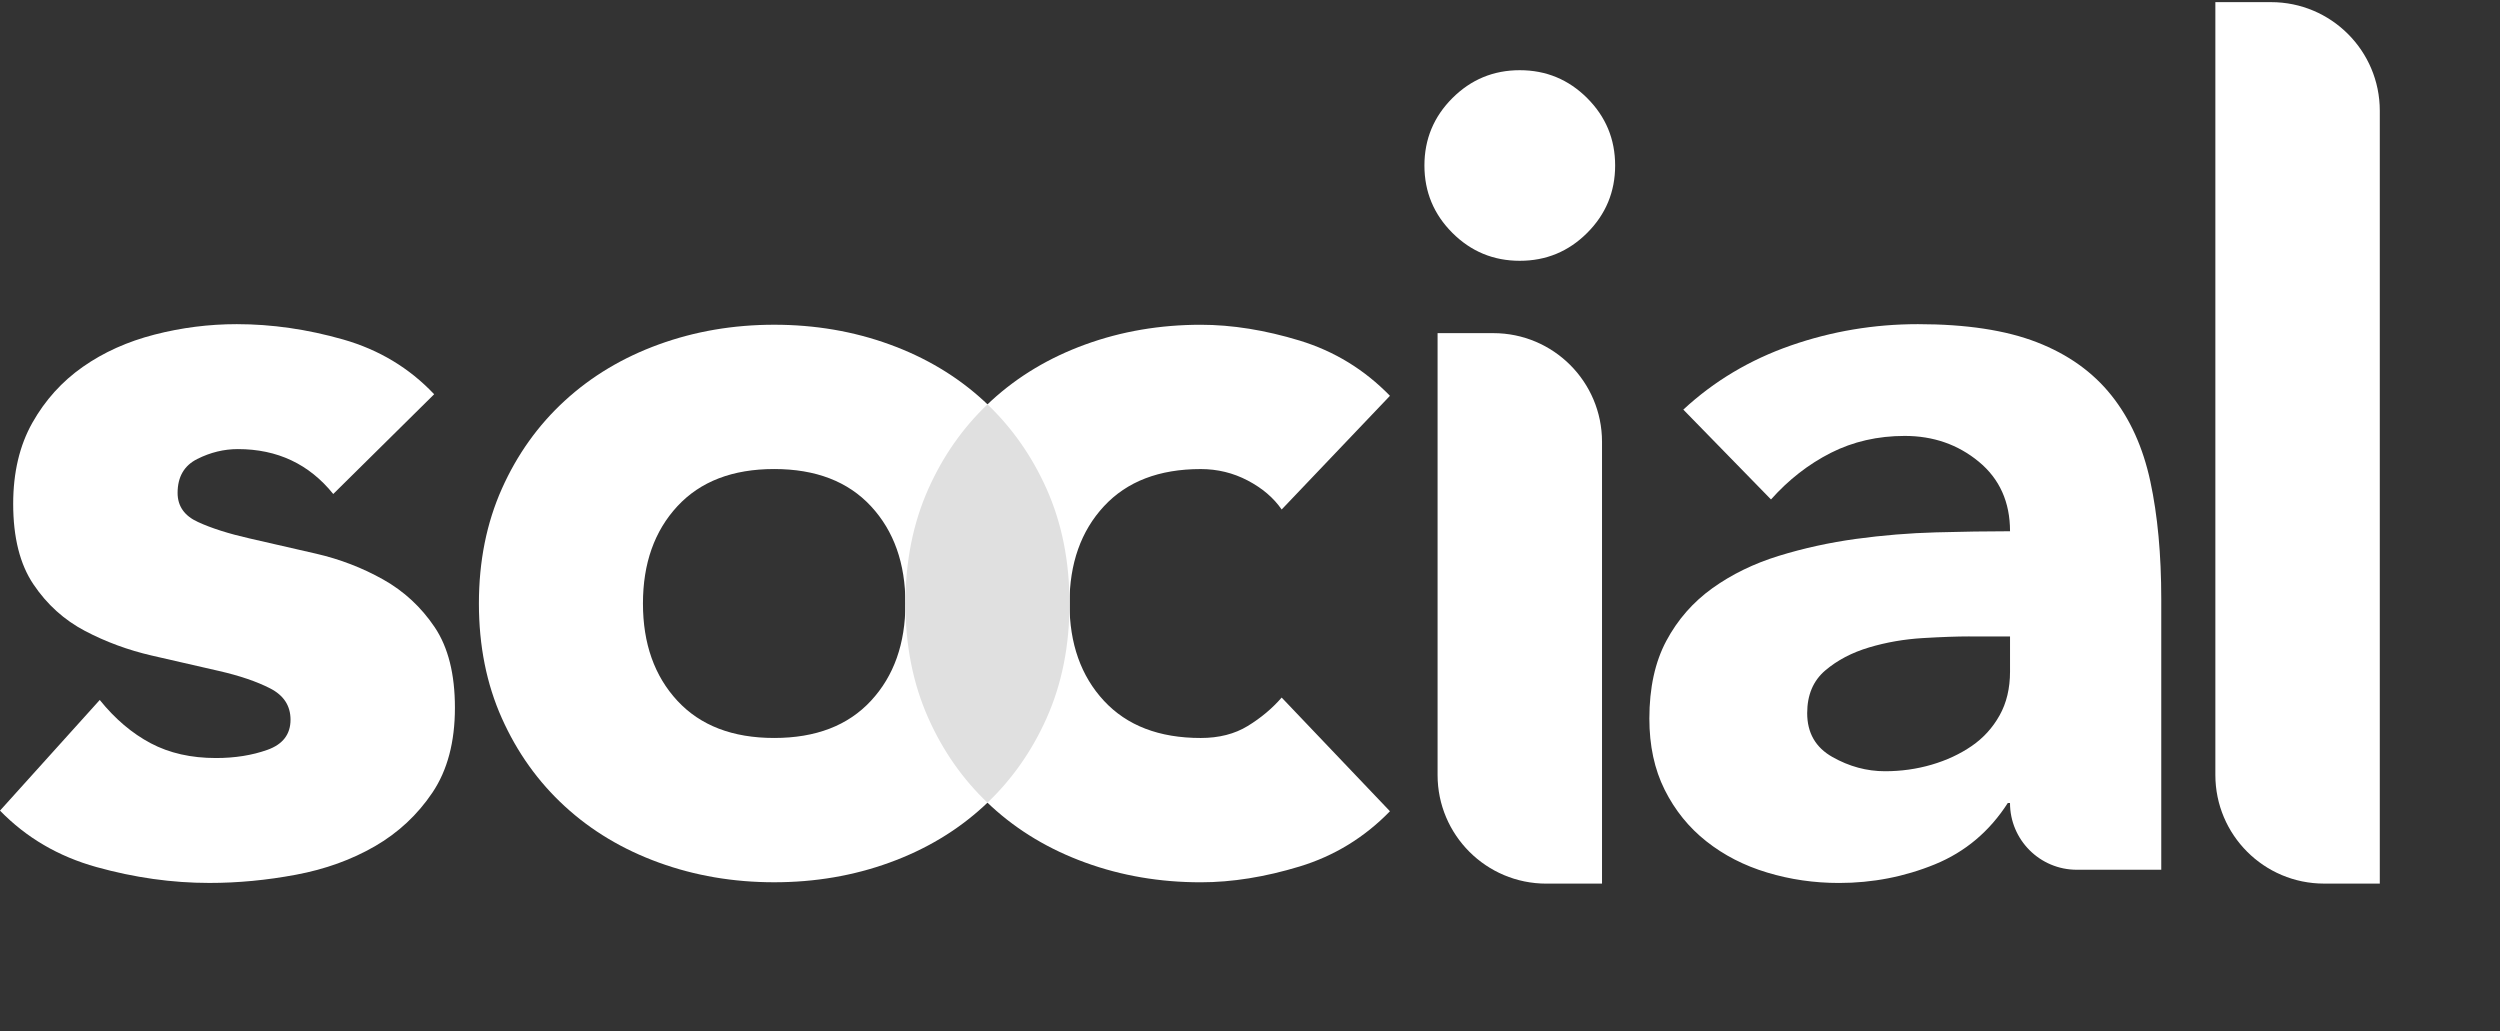 <svg width="160" height="66" viewBox="0 0 160 66" fill="none" xmlns="http://www.w3.org/2000/svg">
<rect x="0" y="0" width="160" height="66" fill="#333333" stroke="none"/>
<path d="M21.328 31.616C19.785 29.7 17.749 28.742 15.223 28.742C14.333 28.742 13.468 28.952 12.628 29.374C11.786 29.794 11.366 30.519 11.366 31.548C11.366 32.389 11.798 33.009 12.663 33.406C13.528 33.803 14.628 34.154 15.961 34.457C17.294 34.763 18.72 35.089 20.24 35.438C21.76 35.789 23.187 36.338 24.52 37.086C25.853 37.834 26.951 38.85 27.818 40.137C28.683 41.423 29.115 43.142 29.115 45.291C29.115 47.489 28.635 49.299 27.676 50.725C26.718 52.15 25.489 53.295 23.994 54.16C22.497 55.024 20.812 55.633 18.943 55.982C17.072 56.334 15.225 56.508 13.399 56.508C11.014 56.508 8.604 56.169 6.174 55.492C3.741 54.815 1.684 53.611 0 51.88L6.384 44.798C7.365 46.014 8.453 46.936 9.646 47.568C10.84 48.2 12.231 48.514 13.822 48.514C15.038 48.514 16.136 48.339 17.119 47.988C18.101 47.637 18.594 46.995 18.594 46.059C18.594 45.172 18.161 44.505 17.296 44.06C16.429 43.615 15.331 43.243 13.998 42.938C12.665 42.635 11.239 42.306 9.719 41.957C8.199 41.606 6.772 41.08 5.44 40.38C4.107 39.679 3.007 38.686 2.142 37.4C1.275 36.116 0.844 34.397 0.844 32.246C0.844 30.236 1.254 28.508 2.071 27.057C2.888 25.609 3.965 24.416 5.298 23.481C6.631 22.545 8.164 21.858 9.894 21.413C11.624 20.968 13.377 20.746 15.156 20.746C17.402 20.746 19.671 21.074 21.962 21.727C24.254 22.381 26.196 23.549 27.786 25.232L21.328 31.616Z" fill="white"/>
<path d="M91.163 10.592C91.163 8.909 91.76 7.471 92.952 6.28C94.145 5.087 95.582 4.493 97.266 4.493C98.951 4.493 100.389 5.089 101.581 6.28C102.774 7.473 103.369 8.909 103.369 10.592C103.369 12.275 102.772 13.711 101.581 14.904C100.387 16.097 98.951 16.691 97.266 16.691C95.582 16.691 94.143 16.095 92.952 14.904C91.76 13.713 91.163 12.275 91.163 10.592ZM92.005 21.321H95.572C99.414 21.321 102.529 24.434 102.529 28.275V56.552H98.963C95.12 56.552 92.005 53.439 92.005 49.599V21.321Z" fill="white"/>
<path d="M128.64 51.39H128.5C127.33 53.212 125.774 54.522 123.834 55.317C121.892 56.111 119.846 56.51 117.696 56.51C116.105 56.51 114.573 56.288 113.101 55.843C111.626 55.401 110.329 54.733 109.206 53.844C108.083 52.957 107.195 51.857 106.54 50.548C105.885 49.241 105.559 47.72 105.559 45.991C105.559 44.027 105.921 42.369 106.646 41.012C107.37 39.657 108.354 38.535 109.593 37.645C110.832 36.758 112.246 36.068 113.837 35.577C115.425 35.087 117.074 34.725 118.784 34.49C120.491 34.258 122.198 34.116 123.905 34.071C125.612 34.025 127.19 34 128.642 34C128.642 32.132 127.974 30.646 126.641 29.547C125.309 28.449 123.73 27.899 121.905 27.899C120.175 27.899 118.594 28.262 117.168 28.985C115.741 29.711 114.467 30.704 113.344 31.965L107.732 26.215C109.697 24.393 111.988 23.026 114.608 22.113C117.226 21.201 119.94 20.746 122.747 20.746C125.835 20.746 128.372 21.132 130.359 21.903C132.347 22.674 133.938 23.809 135.129 25.303C136.323 26.799 137.153 28.634 137.621 30.808C138.088 32.982 138.321 35.494 138.321 38.345V55.664H132.919C130.557 55.667 128.64 53.753 128.64 51.39ZM126.045 40.731C125.248 40.731 124.256 40.766 123.063 40.837C121.869 40.908 120.724 41.107 119.626 41.434C118.526 41.762 117.59 42.252 116.819 42.907C116.047 43.562 115.66 44.474 115.66 45.642C115.66 46.903 116.197 47.84 117.274 48.447C118.349 49.056 119.472 49.359 120.643 49.359C121.672 49.359 122.666 49.22 123.624 48.94C124.583 48.659 125.435 48.262 126.186 47.747C126.935 47.233 127.529 46.579 127.974 45.783C128.419 44.989 128.642 44.054 128.642 42.977V40.733H126.045V40.731Z" fill="white"/>
<path d="M141.783 0.137H145.349C149.192 0.137 152.307 3.25 152.307 7.09V56.55H148.741C144.898 56.55 141.783 53.437 141.783 49.596V0.137Z" fill="white"/>
<path d="M30.65 38.624C30.65 35.92 31.141 33.472 32.12 31.278C33.099 29.085 34.441 27.209 36.146 25.646C37.849 24.083 39.855 22.882 42.165 22.043C44.476 21.203 46.935 20.783 49.549 20.783C52.163 20.783 54.625 21.203 56.933 22.043C59.243 22.882 61.25 24.083 62.953 25.646C64.656 27.209 65.997 29.085 66.978 31.278C67.958 33.47 68.448 35.918 68.448 38.624C68.448 41.33 67.958 43.778 66.978 45.97C65.999 48.163 64.656 50.039 62.953 51.602C61.25 53.165 59.243 54.366 56.933 55.205C54.623 56.045 52.161 56.465 49.549 56.465C46.935 56.465 44.474 56.045 42.165 55.205C39.855 54.366 37.849 53.167 36.146 51.602C34.443 50.039 33.102 48.163 32.12 45.97C31.139 43.778 30.65 41.33 30.65 38.624ZM41.149 38.624C41.149 41.188 41.883 43.264 43.353 44.85C44.823 46.436 46.888 47.23 49.547 47.23C52.207 47.23 54.271 46.438 55.742 44.85C57.212 43.264 57.946 41.188 57.946 38.624C57.946 36.06 57.212 33.984 55.742 32.398C54.271 30.812 52.207 30.018 49.547 30.018C46.888 30.018 44.823 30.812 43.353 32.398C41.883 33.986 41.149 36.06 41.149 38.624Z" fill="white"/>
<path d="M82.027 32.608C81.513 31.862 80.789 31.244 79.856 30.754C78.922 30.264 77.92 30.02 76.847 30.02C74.187 30.02 72.123 30.814 70.653 32.4C69.182 33.986 68.448 36.062 68.448 38.626C68.448 41.19 69.182 43.267 70.653 44.852C72.123 46.438 74.187 47.231 76.847 47.231C78.013 47.231 79.018 46.976 79.856 46.463C80.696 45.949 81.419 45.343 82.027 44.644L88.957 51.92C87.323 53.599 85.397 54.777 83.183 55.453C80.966 56.128 78.853 56.467 76.849 56.467C74.235 56.467 71.773 56.047 69.465 55.207C67.155 54.368 65.148 53.169 63.445 51.604C61.742 50.041 60.401 48.165 59.42 45.972C58.44 43.78 57.95 41.332 57.95 38.626C57.95 35.922 58.44 33.474 59.42 31.28C60.399 29.087 61.74 27.211 63.445 25.648C65.148 24.085 67.155 22.884 69.465 22.045C71.775 21.205 74.235 20.785 76.849 20.785C78.856 20.785 80.966 21.124 83.183 21.799C85.399 22.477 87.323 23.653 88.957 25.332L82.027 32.608Z" fill="white"/>
<path d="M63.198 25.879C61.609 27.396 60.351 29.193 59.418 31.28C58.438 33.472 57.947 35.92 57.947 38.626C57.947 41.332 58.438 43.78 59.418 45.972C60.349 48.059 61.609 49.858 63.198 51.373C64.784 49.858 66.044 48.059 66.978 45.972C67.957 43.78 68.448 41.332 68.448 38.626C68.448 35.922 67.957 33.474 66.978 31.28C66.044 29.195 64.784 27.396 63.198 25.879Z" fill="#E0E0E0"/>
</svg>
